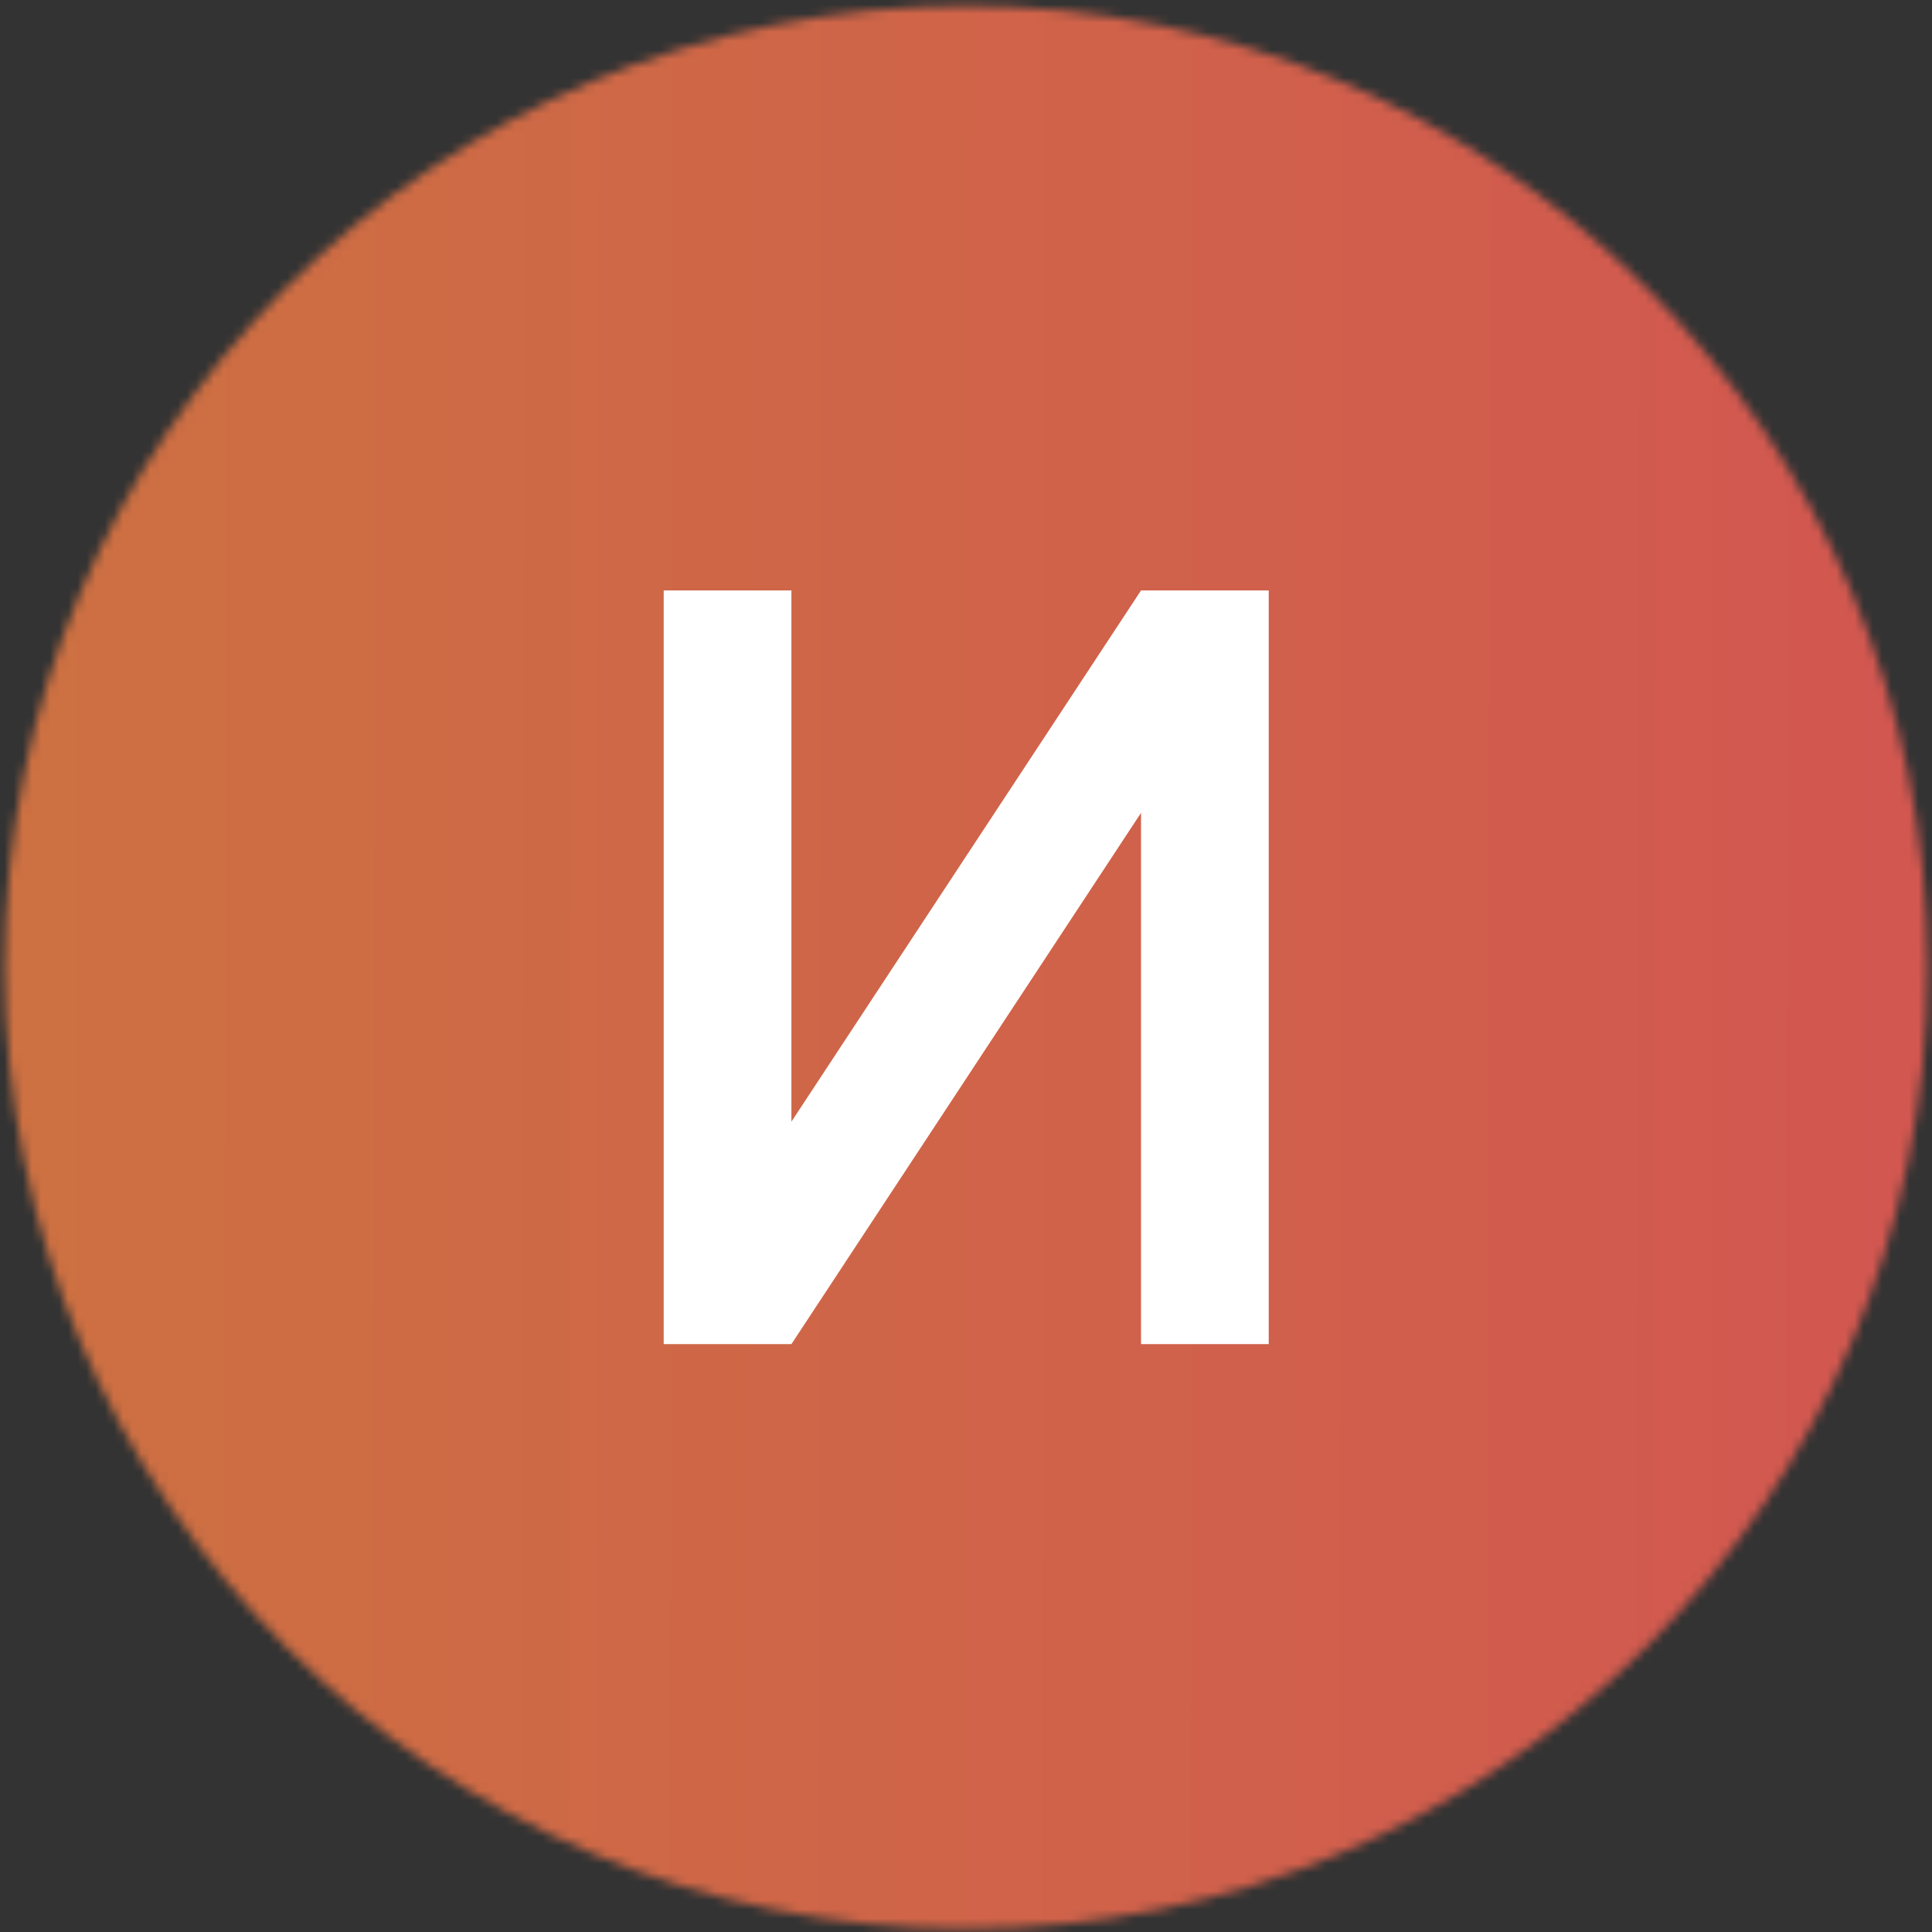 <?xml version="1.0" encoding="UTF-8"?> <svg xmlns="http://www.w3.org/2000/svg" width="212" height="212" viewBox="0 0 212 212" fill="none"><rect x="0" y="0" width="212" height="212" fill="#333333" stroke="none"/><mask id="mask0_275_471" style="mask-type:alpha" maskUnits="userSpaceOnUse" x="0" y="0" width="212" height="212"><circle cx="106.021" cy="106.141" r="105.498" fill="#D9D9D9"></circle></mask><g mask="url(#mask0_275_471)"><ellipse cx="106.018" cy="106.14" rx="126.744" ry="126.744" transform="rotate(-71.141 106.018 106.14)" fill="#CE7D54"></ellipse><ellipse cx="106.018" cy="106.14" rx="126.744" ry="126.744" transform="rotate(-71.141 106.018 106.14)" fill="url(#paint0_linear_275_471)"></ellipse></g><path d="M139.22 147.492H125.206V89.198L86.842 147.492H72.828V64.789H86.842V123.083L125.206 64.789H139.22V147.492Z" fill="white"></path><defs><linearGradient id="paint0_linear_275_471" x1="91.15" y1="-39.236" x2="180.309" y2="223.328" gradientUnits="userSpaceOnUse"><stop stop-color="#CC753F"></stop><stop offset="1" stop-color="#D35352"></stop></linearGradient></defs></svg> 